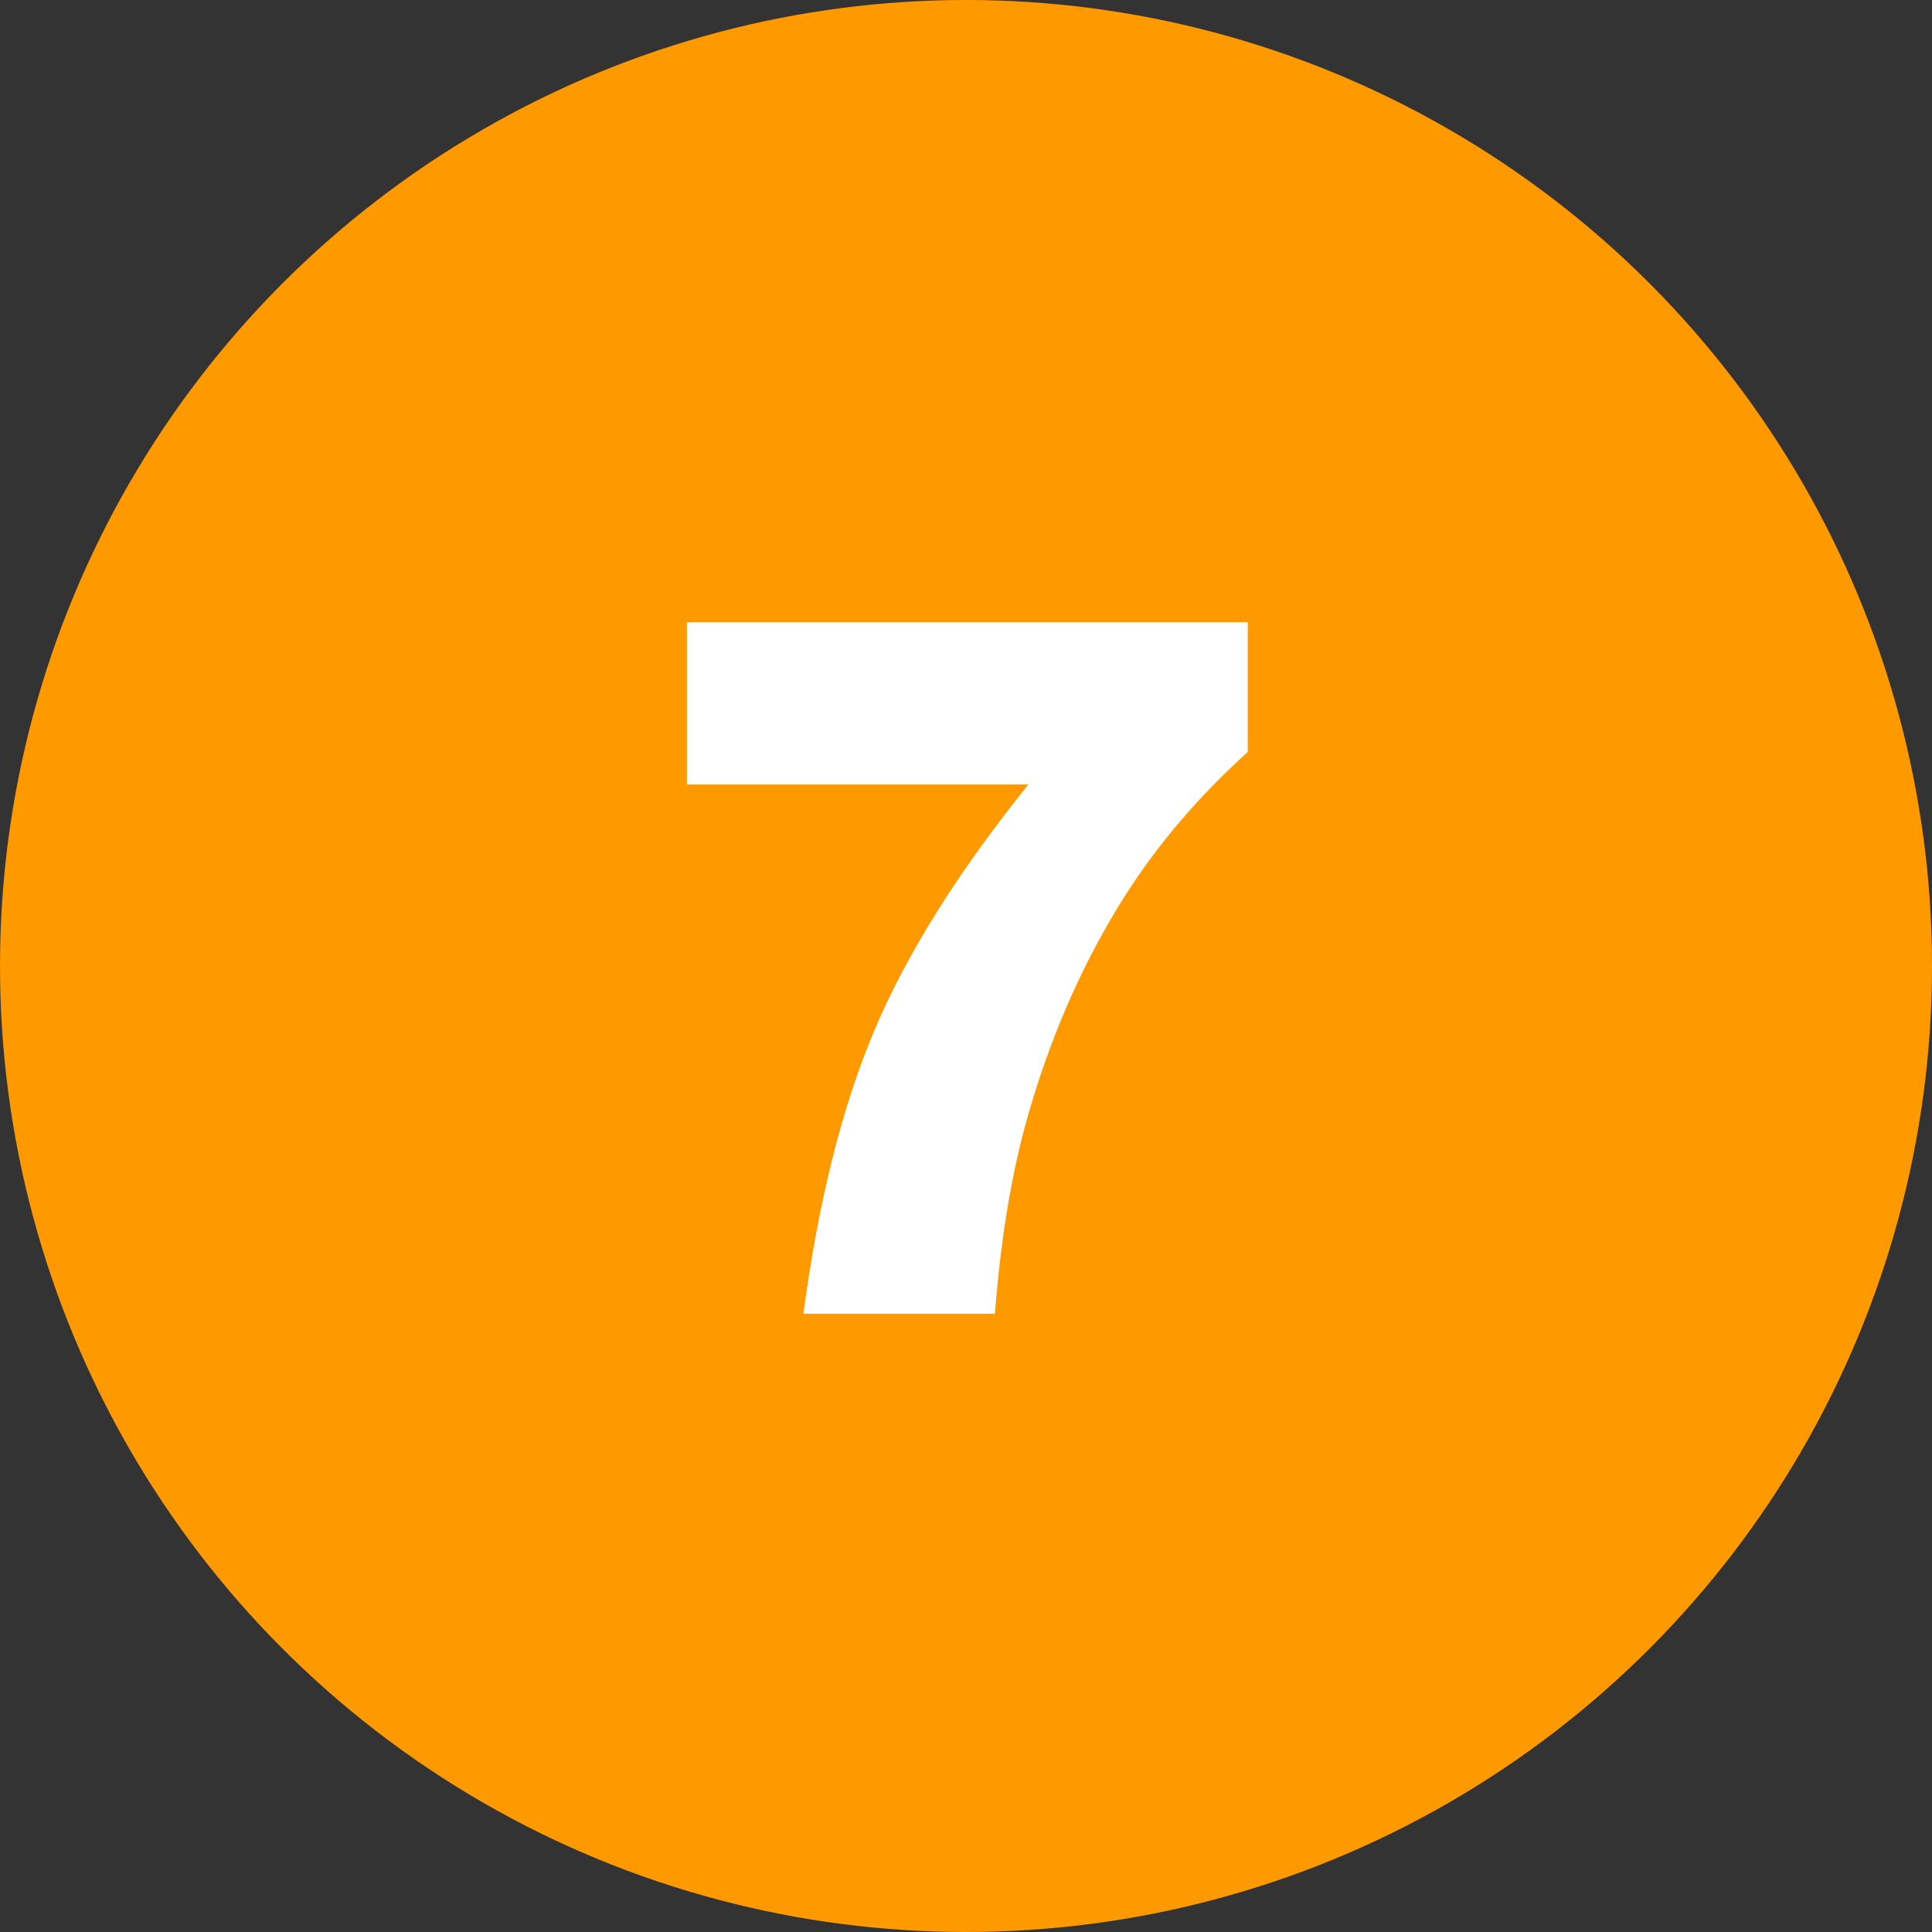 <svg xmlns="http://www.w3.org/2000/svg" width="30" height="30" fill-rule="evenodd" xmlns:v="https://vecta.io/nano"><rect width="100%" height="100%" fill="#333333" stroke="none"/><circle fill="#f90" cx="15" cy="15" r="15"/><path d="M10.667 9.663h8.708v2.014c-.757.684-1.389 1.423-1.897 2.219-.615.967-1.101 2.043-1.458 3.23-.283.923-.474 2.014-.571 3.274h-2.974c.234-1.753.603-3.223 1.106-4.409s1.299-2.456 2.388-3.809h-5.303v-2.52z" fill="#fff" fill-rule="nonzero"/></svg>